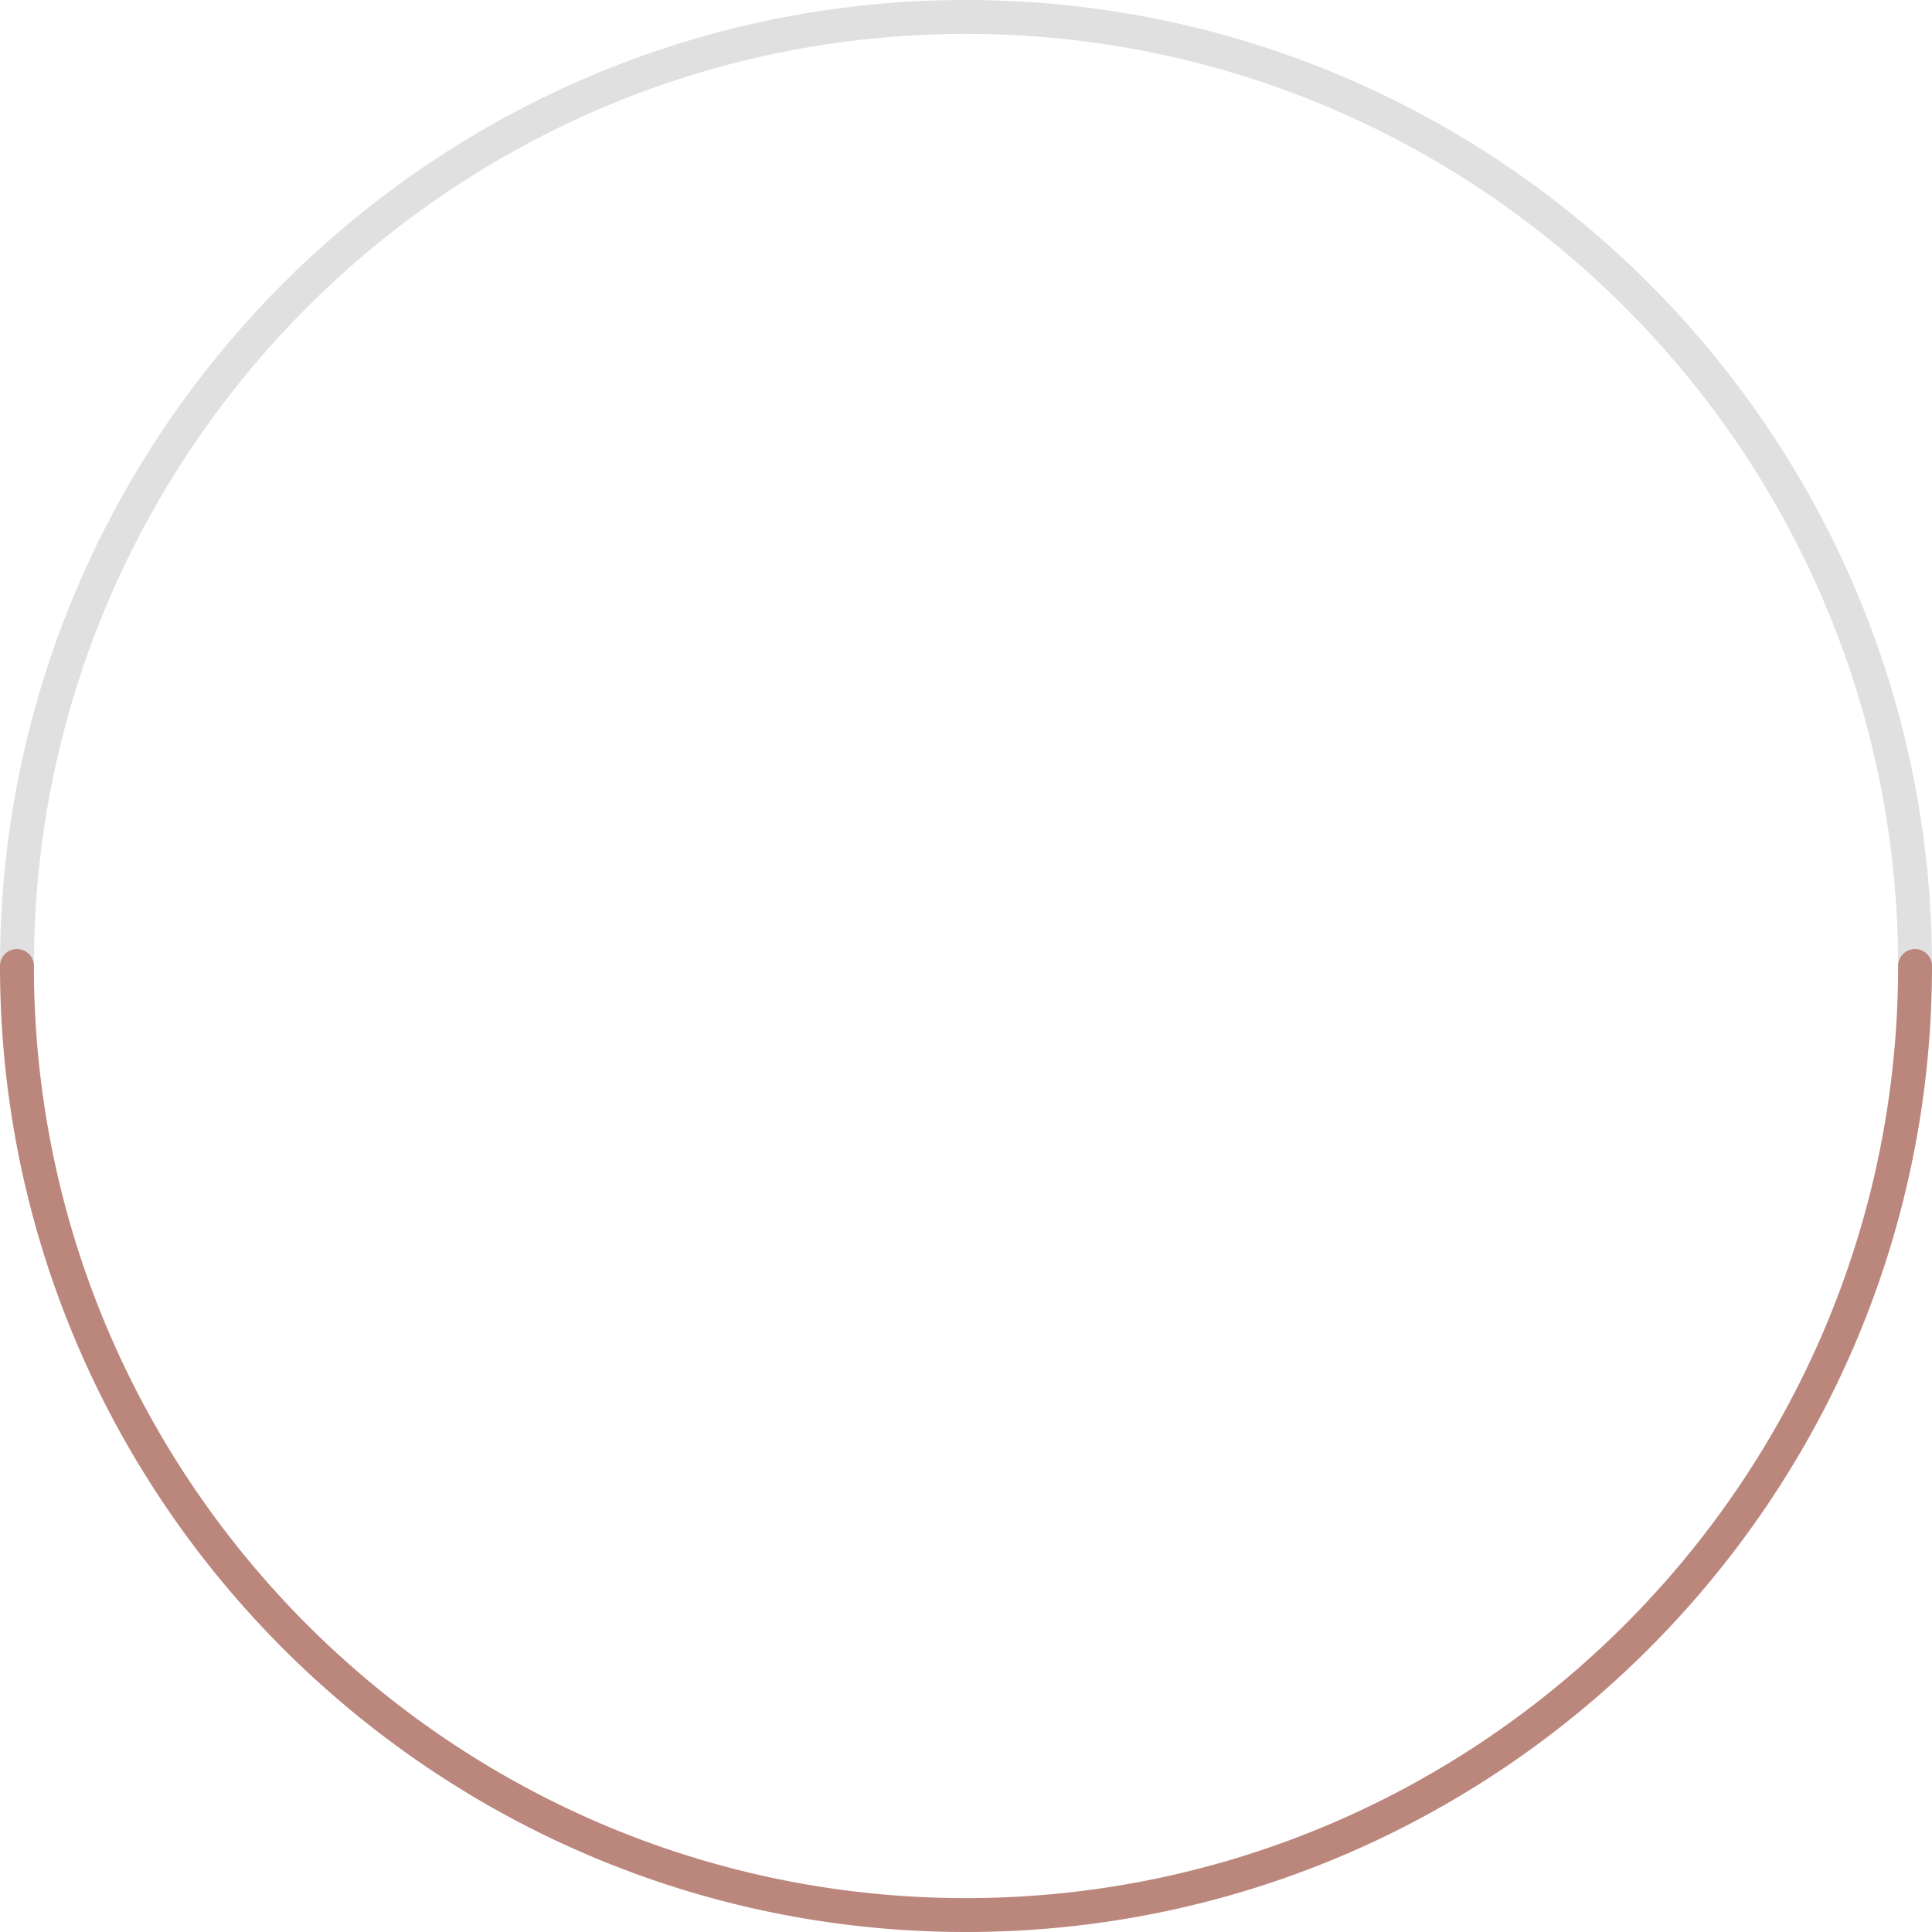<svg xmlns="http://www.w3.org/2000/svg" viewBox="0 0 285 285"><defs><style>.cls-1{fill:#e0e0e0;}.cls-2{fill:#bb867c;}</style></defs><title>Asset 1</title><g id="Layer_2" data-name="Layer 2"><g id="Layer_1-2" data-name="Layer 1"><path class="cls-1" d="M285,142.5h-5C280,66.68,218.32,5,142.5,5S5,66.68,5,142.5H0C0,63.93,63.93,0,142.5,0S285,63.93,285,142.5Z"/><path class="cls-2" d="M142.5,285C63.93,285,0,221.08,0,142.5a2.5,2.5,0,0,1,5,0C5,218.32,66.68,280,142.5,280S280,218.32,280,142.5a2.5,2.5,0,0,1,5,0C285,221.08,221.07,285,142.5,285Z"/></g></g></svg>